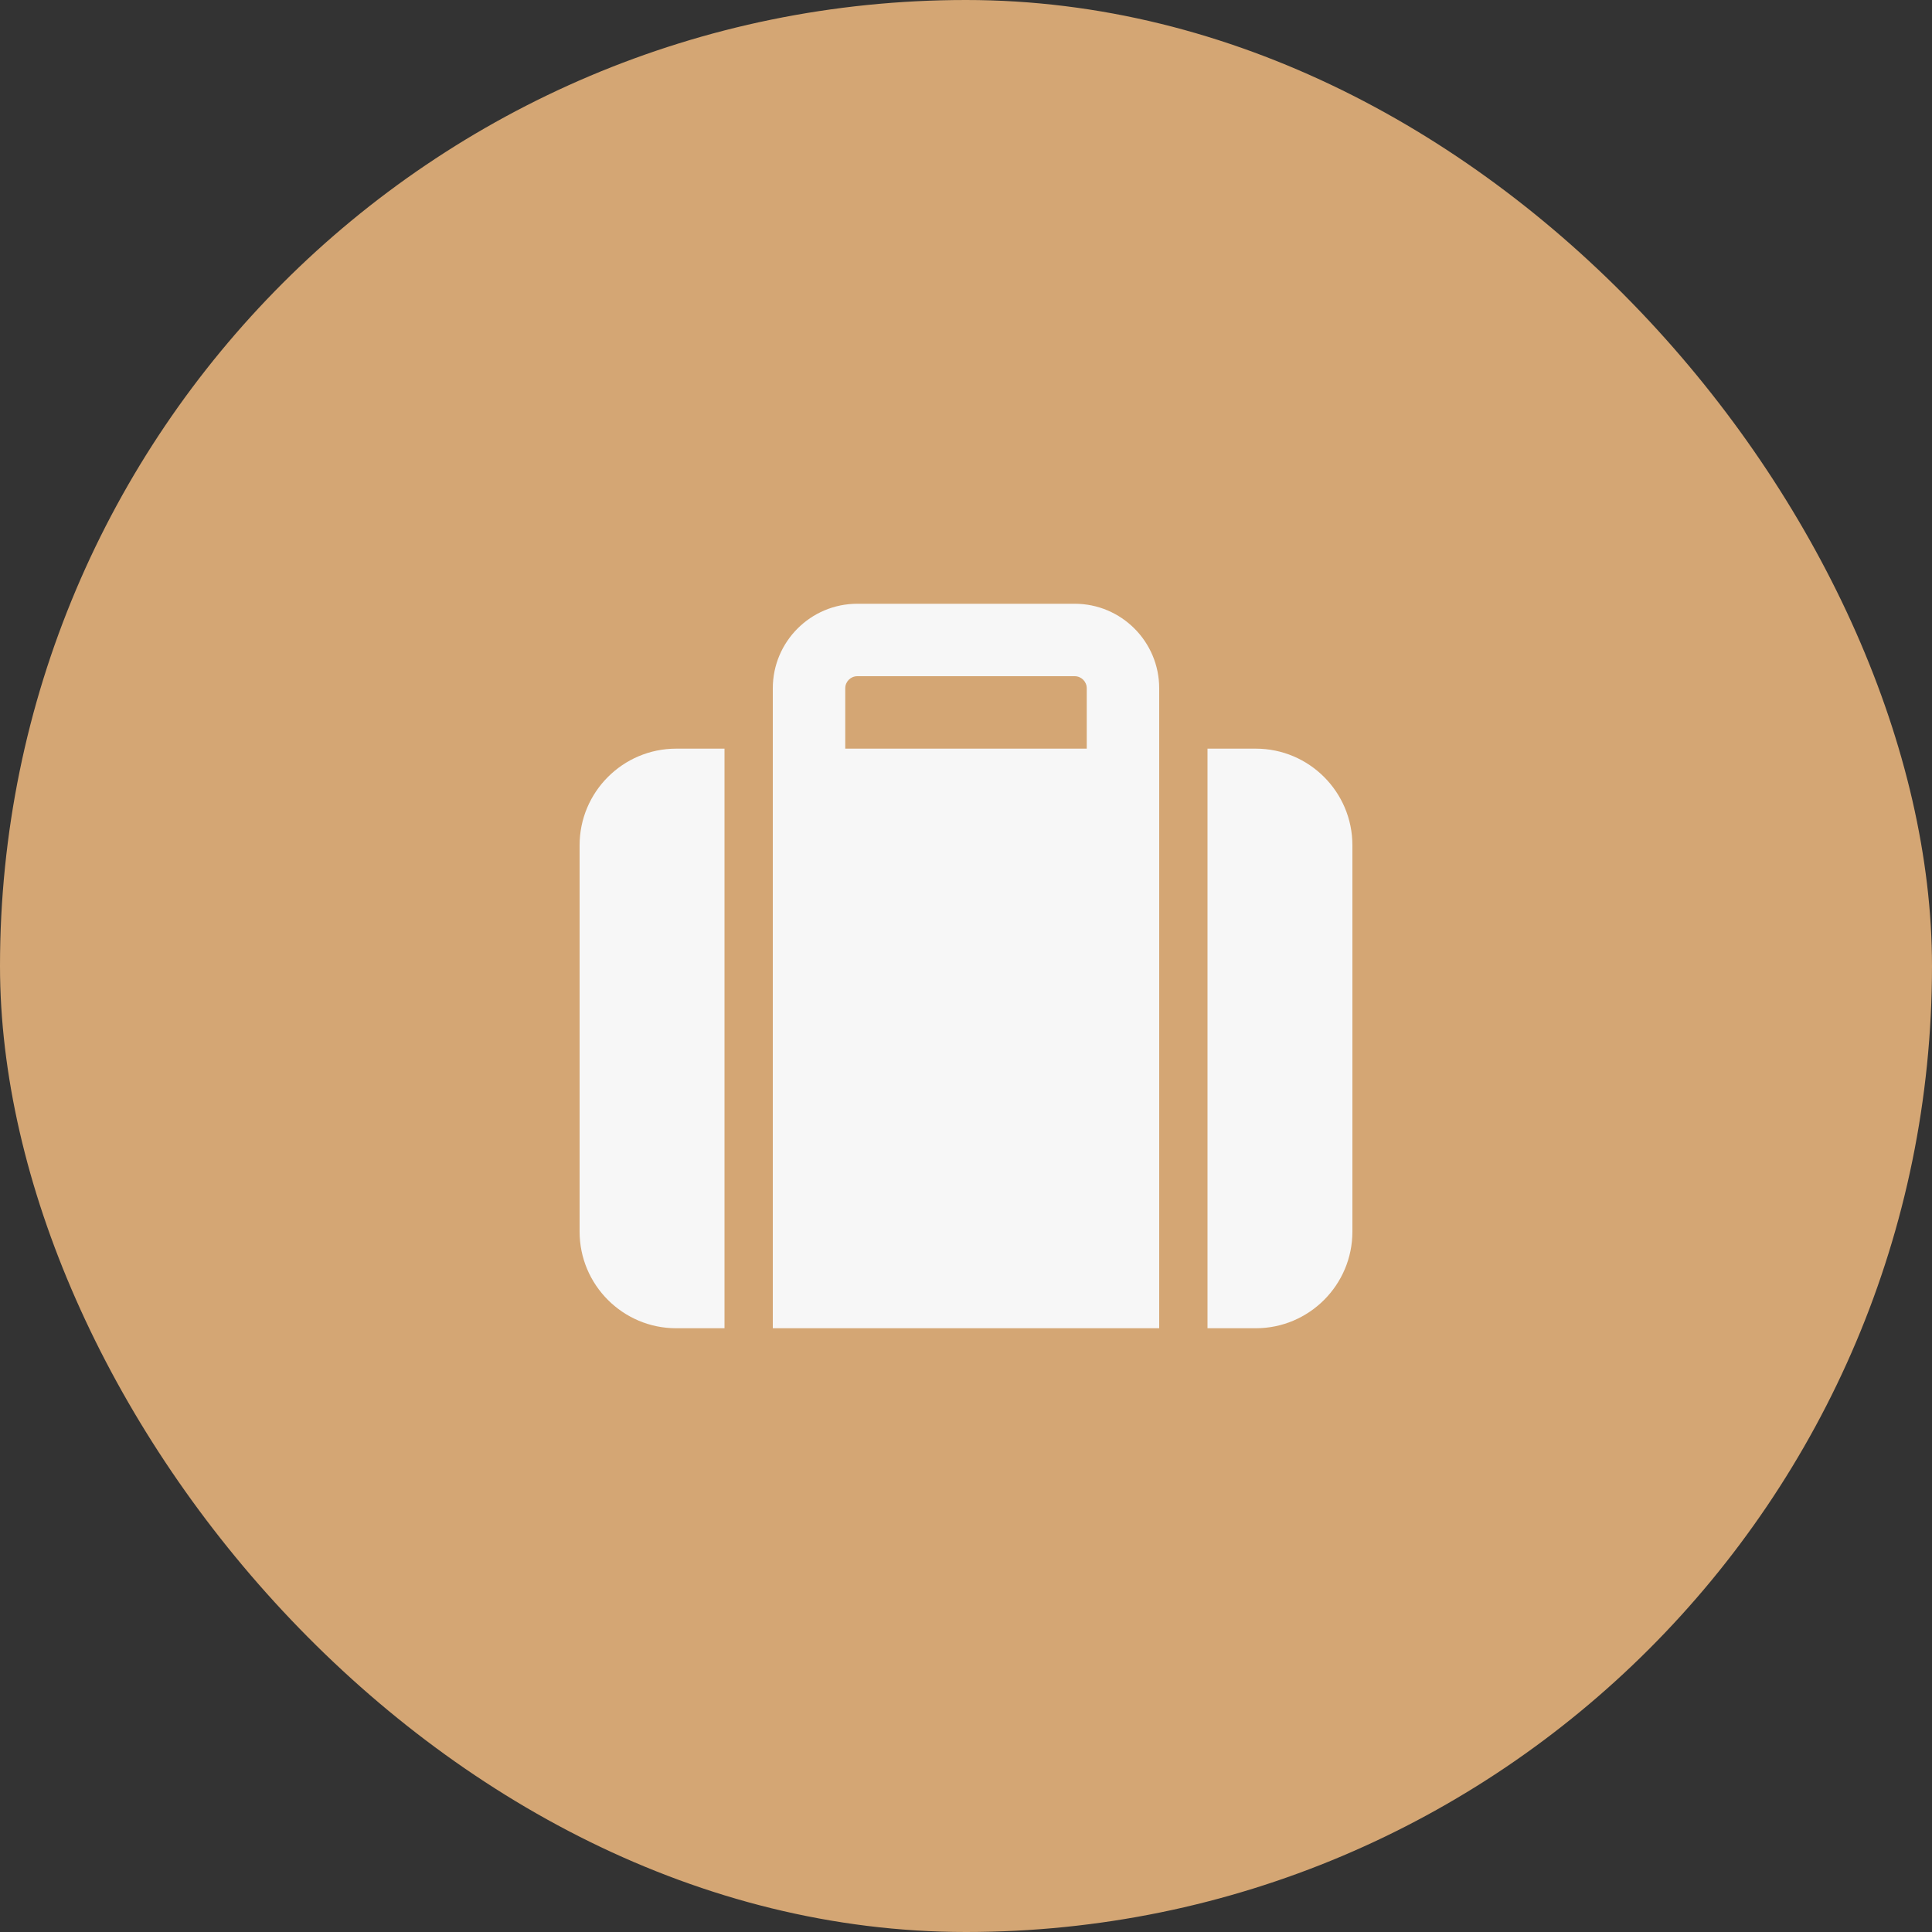 <svg width="350" height="350" viewBox="0 0 350 350" fill="none" xmlns="http://www.w3.org/2000/svg">
<rect x="0" y="0" width="350" height="350" fill="#333333" stroke="none"/>
<rect width="350" height="350" rx="175" fill="#D4A674"/>
<path d="M153.125 124.688V135.625H196.875V124.688C196.875 123.484 195.891 122.5 194.688 122.5H155.312C154.109 122.5 153.125 123.484 153.125 124.688ZM140 135.625V124.688C140 116.238 146.863 109.375 155.312 109.375H194.688C203.137 109.375 210 116.238 210 124.688V135.625V144.375V240.625H140V144.375V135.625ZM122.5 135.625H131.25V240.625H122.5C112.848 240.625 105 232.777 105 223.125V153.125C105 143.473 112.848 135.625 122.5 135.625ZM227.5 240.625H218.75V135.625H227.5C237.152 135.625 245 143.473 245 153.125V223.125C245 232.777 237.152 240.625 227.5 240.625Z" fill="#F7F7F7"/>
</svg>
